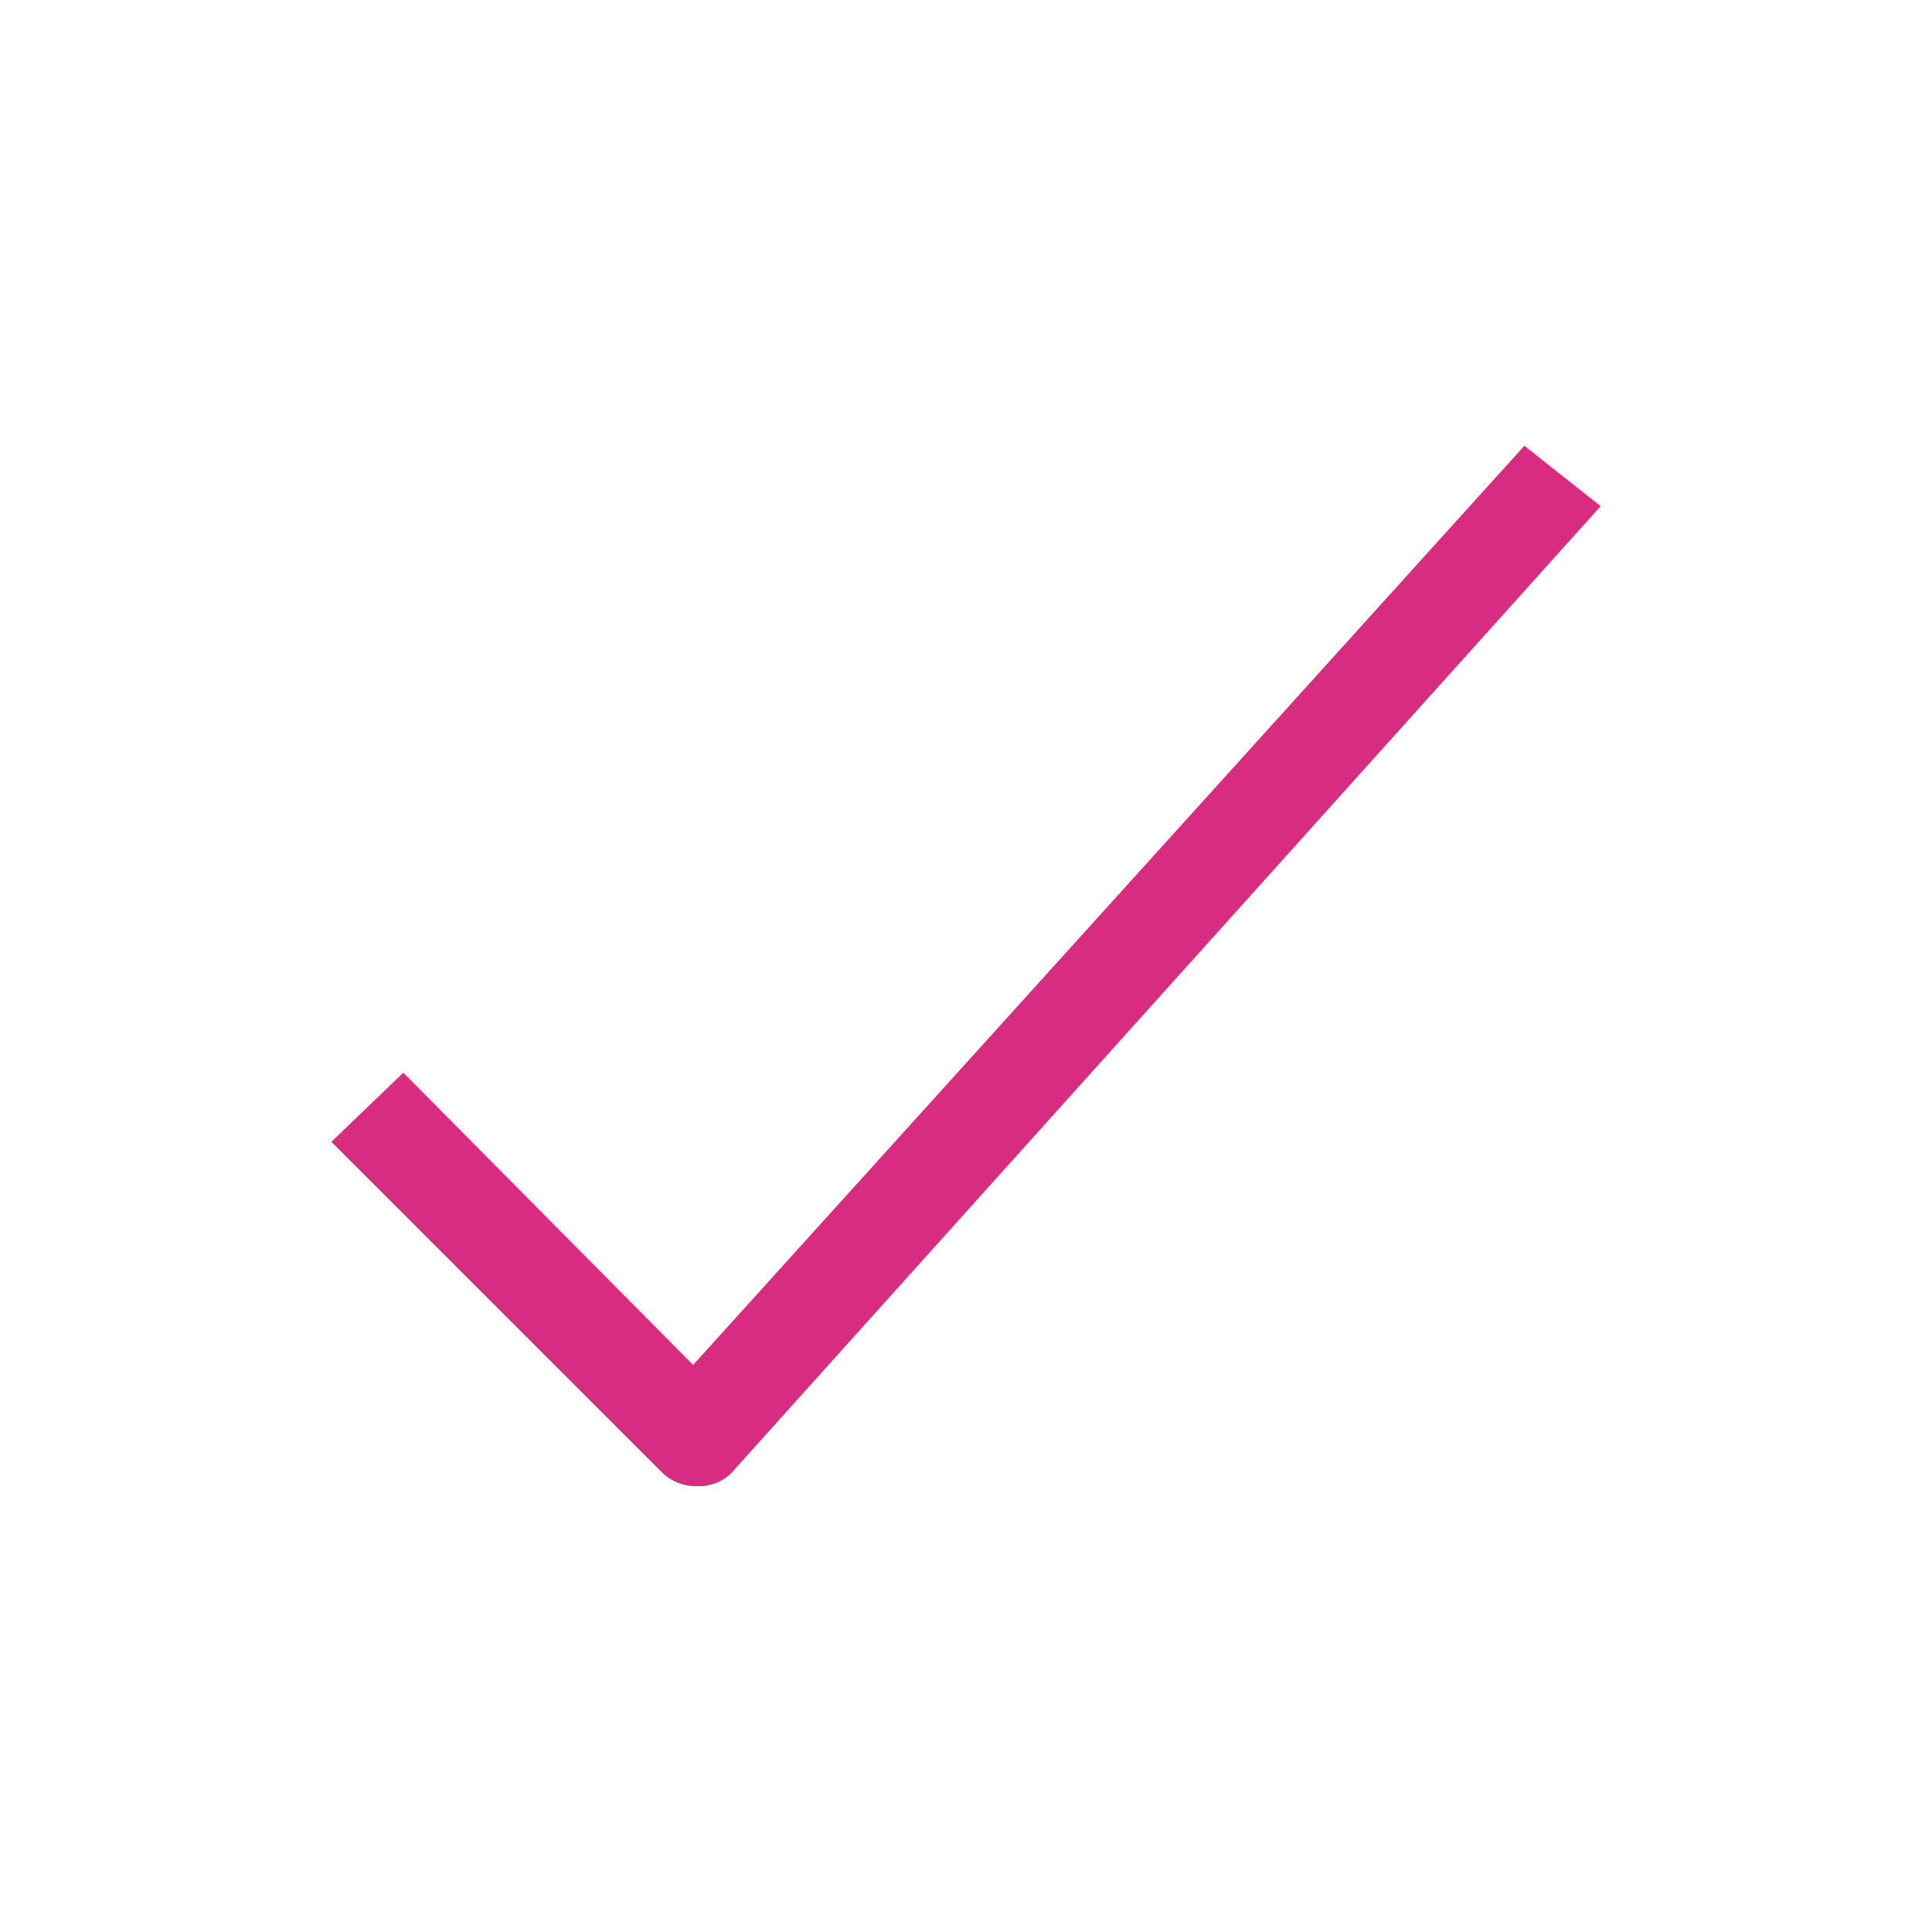 <svg viewBox="0 0 40 40" xmlns="http://www.w3.org/2000/svg"><defs><style>.a{fill:#d82c81;}</style></defs><path d="M14.35,28.26l-6-6.05L6.86,23.64l6.85,6.85a1,1,0,0,0,.72.28h.07a.94.94,0,0,0,.72-.36L33.14,10.48,31.56,9.23Z" class="a"></path></svg>